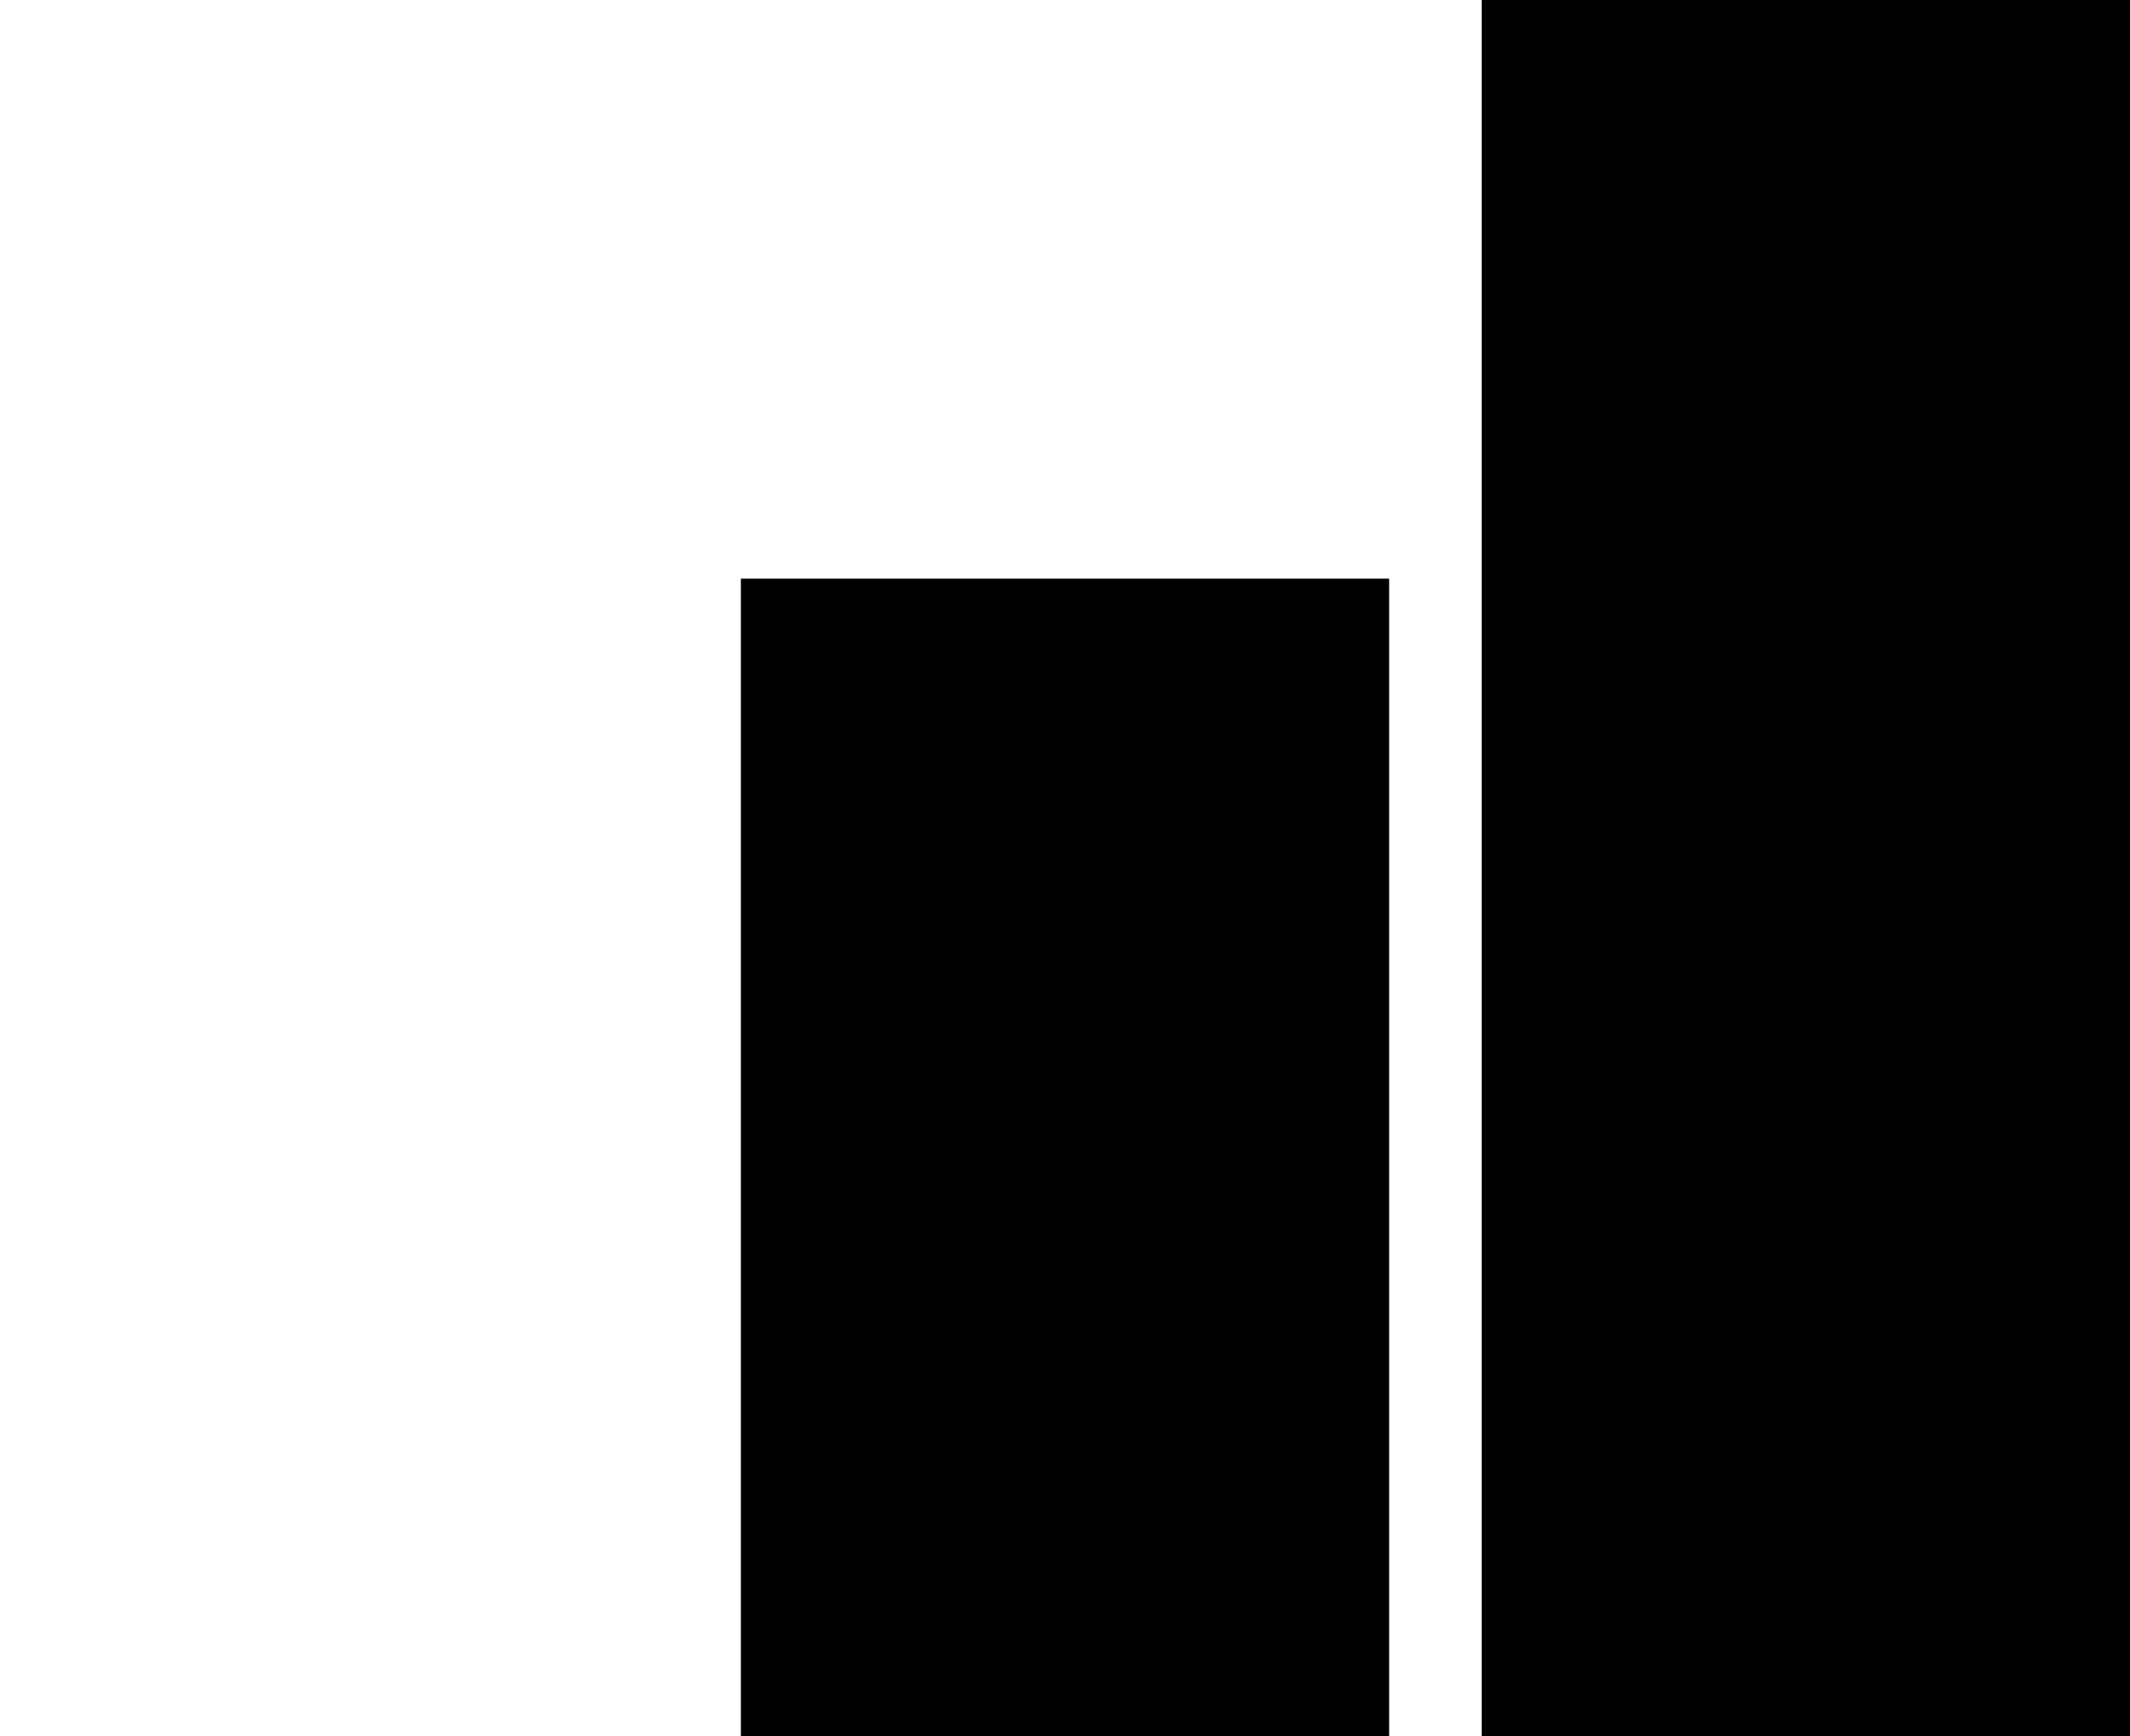 <?xml version="1.0" encoding="utf-8"?>
<!-- Generator: Adobe Illustrator 27.2.0, SVG Export Plug-In . SVG Version: 6.00 Build 0)  -->
<svg version="1.1" id="lvl3" xmlns="http://www.w3.org/2000/svg" xmlns:xlink="http://www.w3.org/1999/xlink" x="0px" y="0px"
	 viewBox="0 0 92 75" style="enable-background:new 0 0 92 75;" xml:space="preserve">
<g>
	<rect x="32.5" y="25.5" width="27" height="49"/>
	<path d="M59,26v48H33V26H59 M60,25H32v50h28V25L60,25z"/>
</g>
<g>
	<rect x="64.5" y="0.5" width="27" height="74"/>
	<path d="M91,1v73H65V1H91 M92,0H64v75h28V0L92,0z"/>
</g>
</svg>
